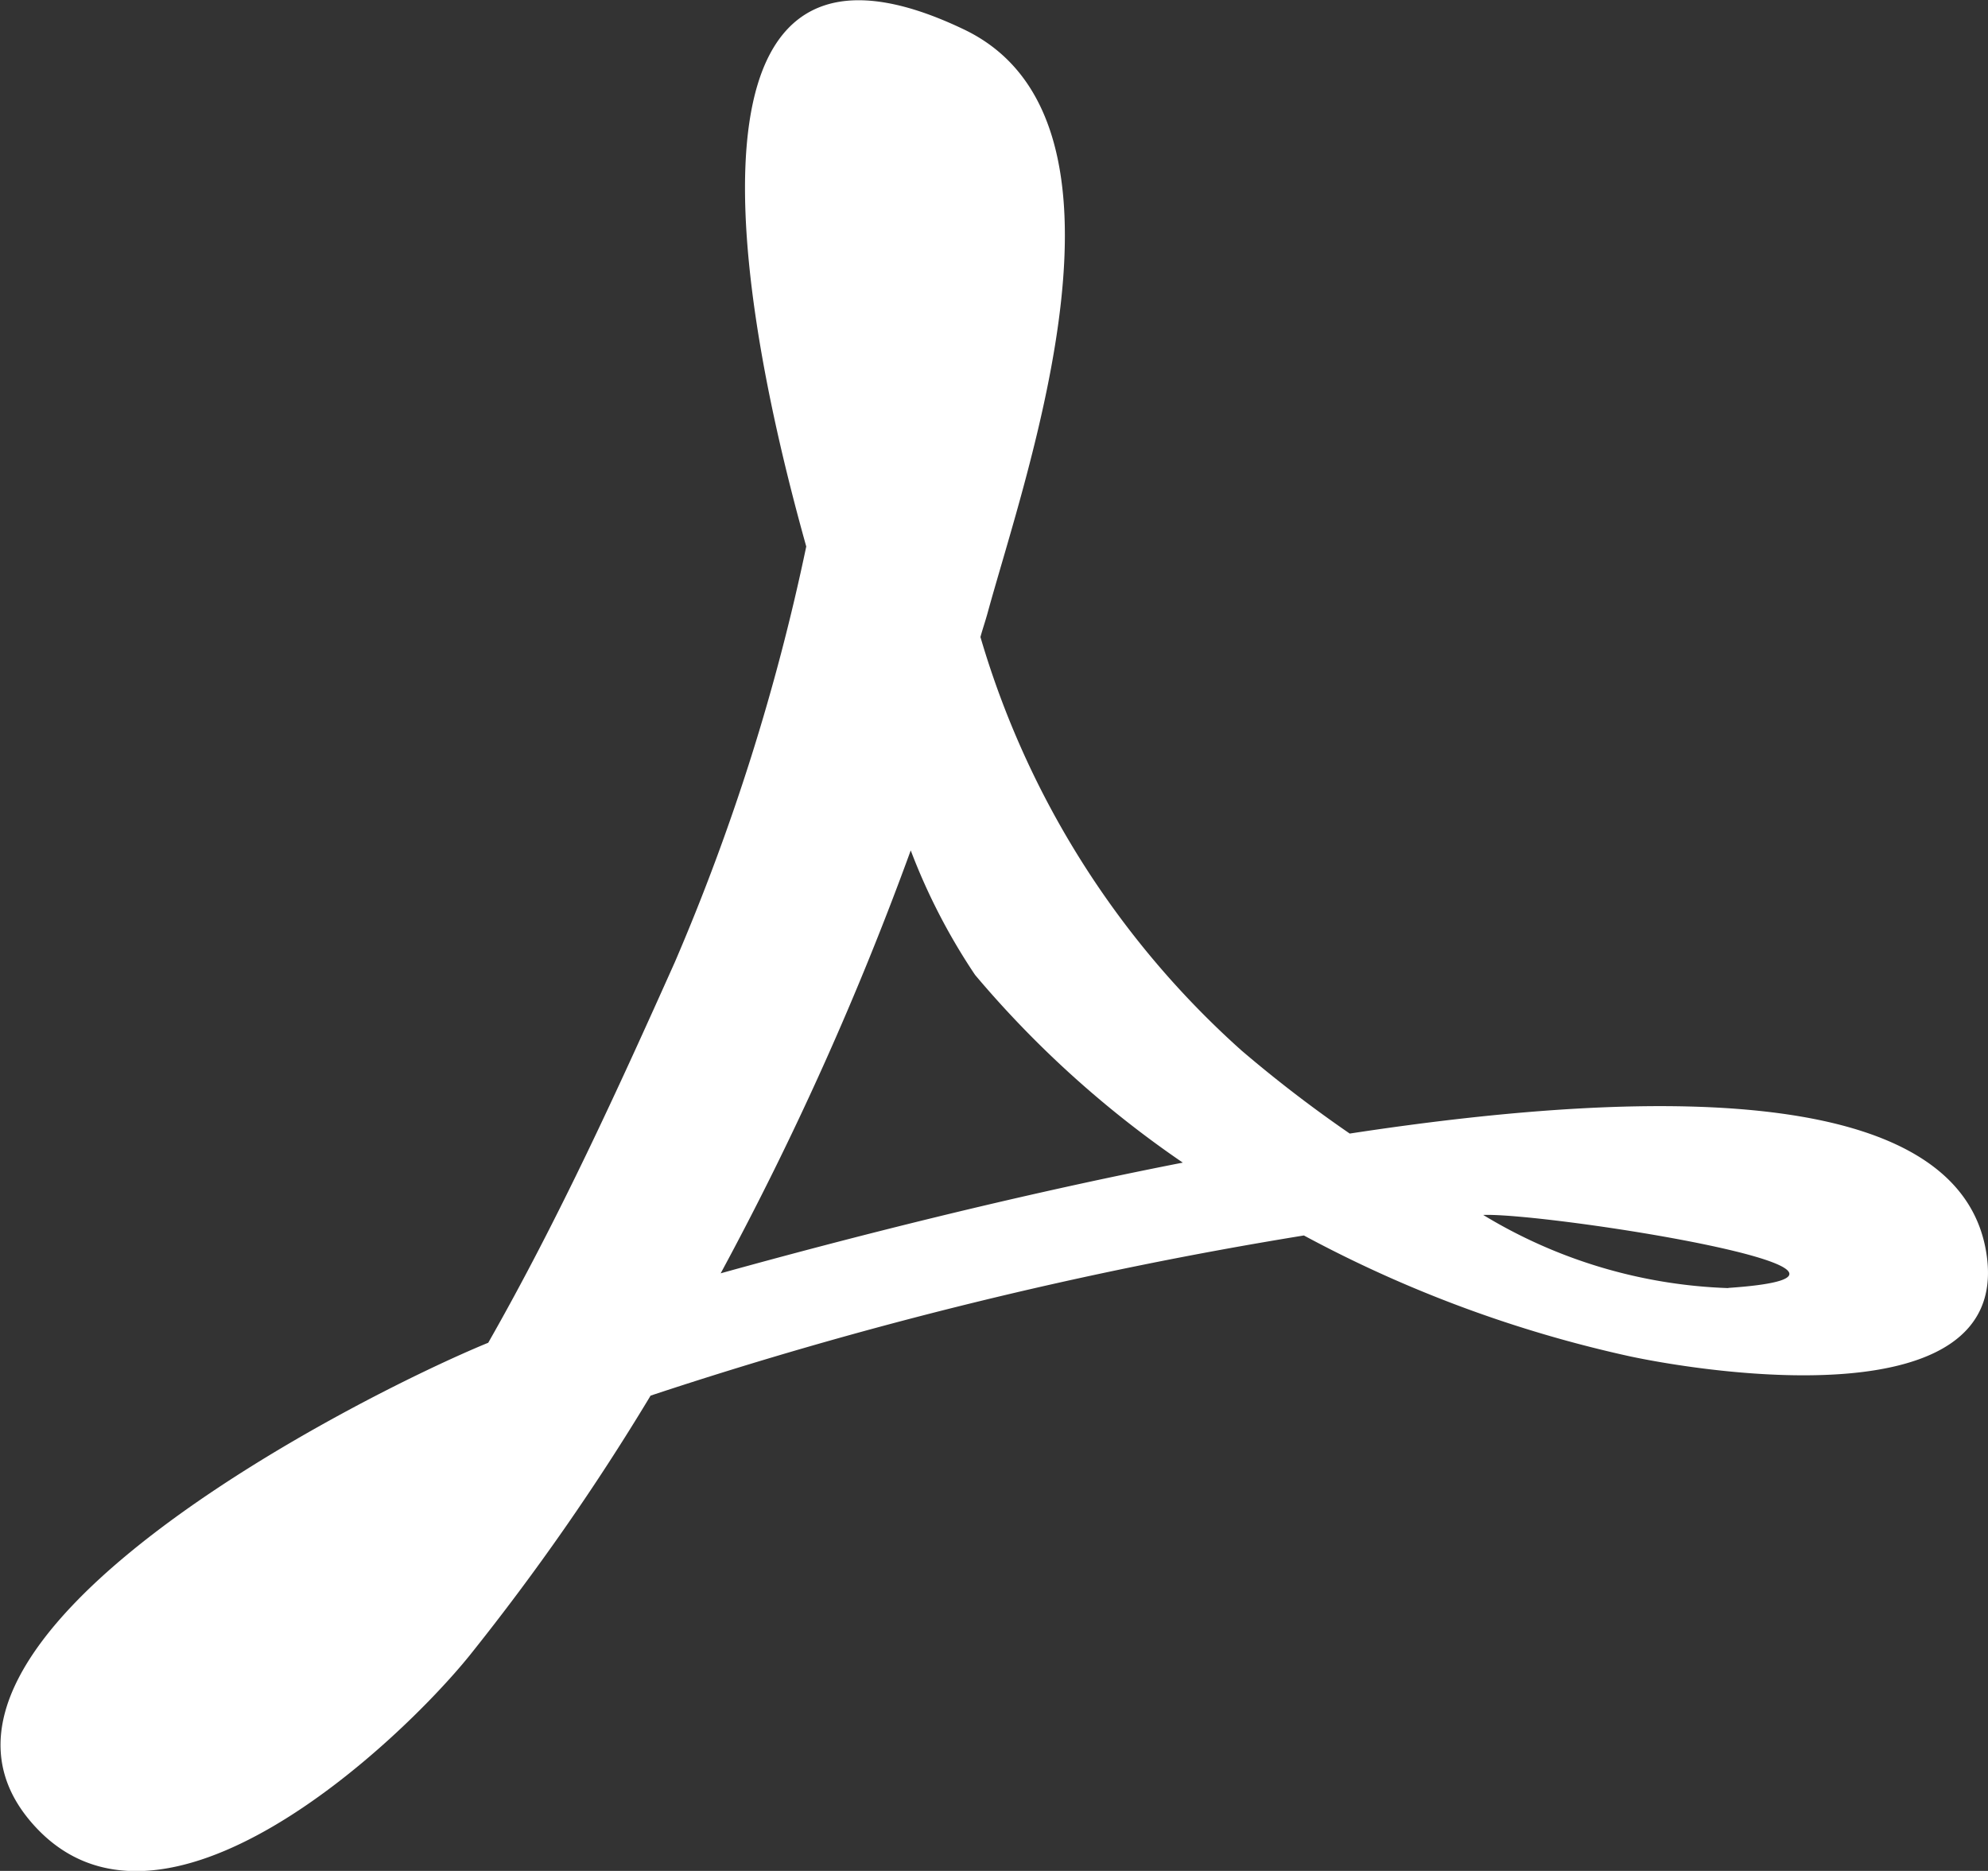 <svg xmlns="http://www.w3.org/2000/svg" width="34" height="31.999" viewBox="0 0 34 31.999">
  <rect x="0" y="0" width="34" height="31.999" fill="#333333" stroke="none"/>
  <path id="パス_239" data-name="パス 239" d="M643.069,290.9c-.357-2.912-5.387-2.973-10.9-2.131a22.326,22.326,0,0,1-1.849-1.419,15.224,15.224,0,0,1-4.467-7.074c.037-.135.084-.272.121-.406.667-2.442,2.818-8.442-.4-9.984-4.71-2.256-4.184,3.54-2.7,8.842a37.377,37.377,0,0,1-2.247,7.108c-.951,2.125-1.984,4.392-3.192,6.511-2.132.872-10.543,5.1-7.795,8.224,2.183,2.487,6.275-1.391,7.472-2.87a40.677,40.677,0,0,0,3.1-4.45,72.433,72.433,0,0,1,11.173-2.739,21.44,21.44,0,0,0,5.574,2.067C638.415,292.888,643.4,293.615,643.069,290.9Zm-21.661.264a54.154,54.154,0,0,0,3.253-7.238,10.491,10.491,0,0,0,1.1,2.129,17.653,17.653,0,0,0,3.553,3.211C626.418,289.832,623.588,290.555,621.408,291.16Zm17.234.248a8.624,8.624,0,0,1-4.19-1.251C635.537,290.119,642.225,291.164,638.643,291.409Z" transform="translate(-609.085 -269.381)" fill="#fff"/>
</svg>
